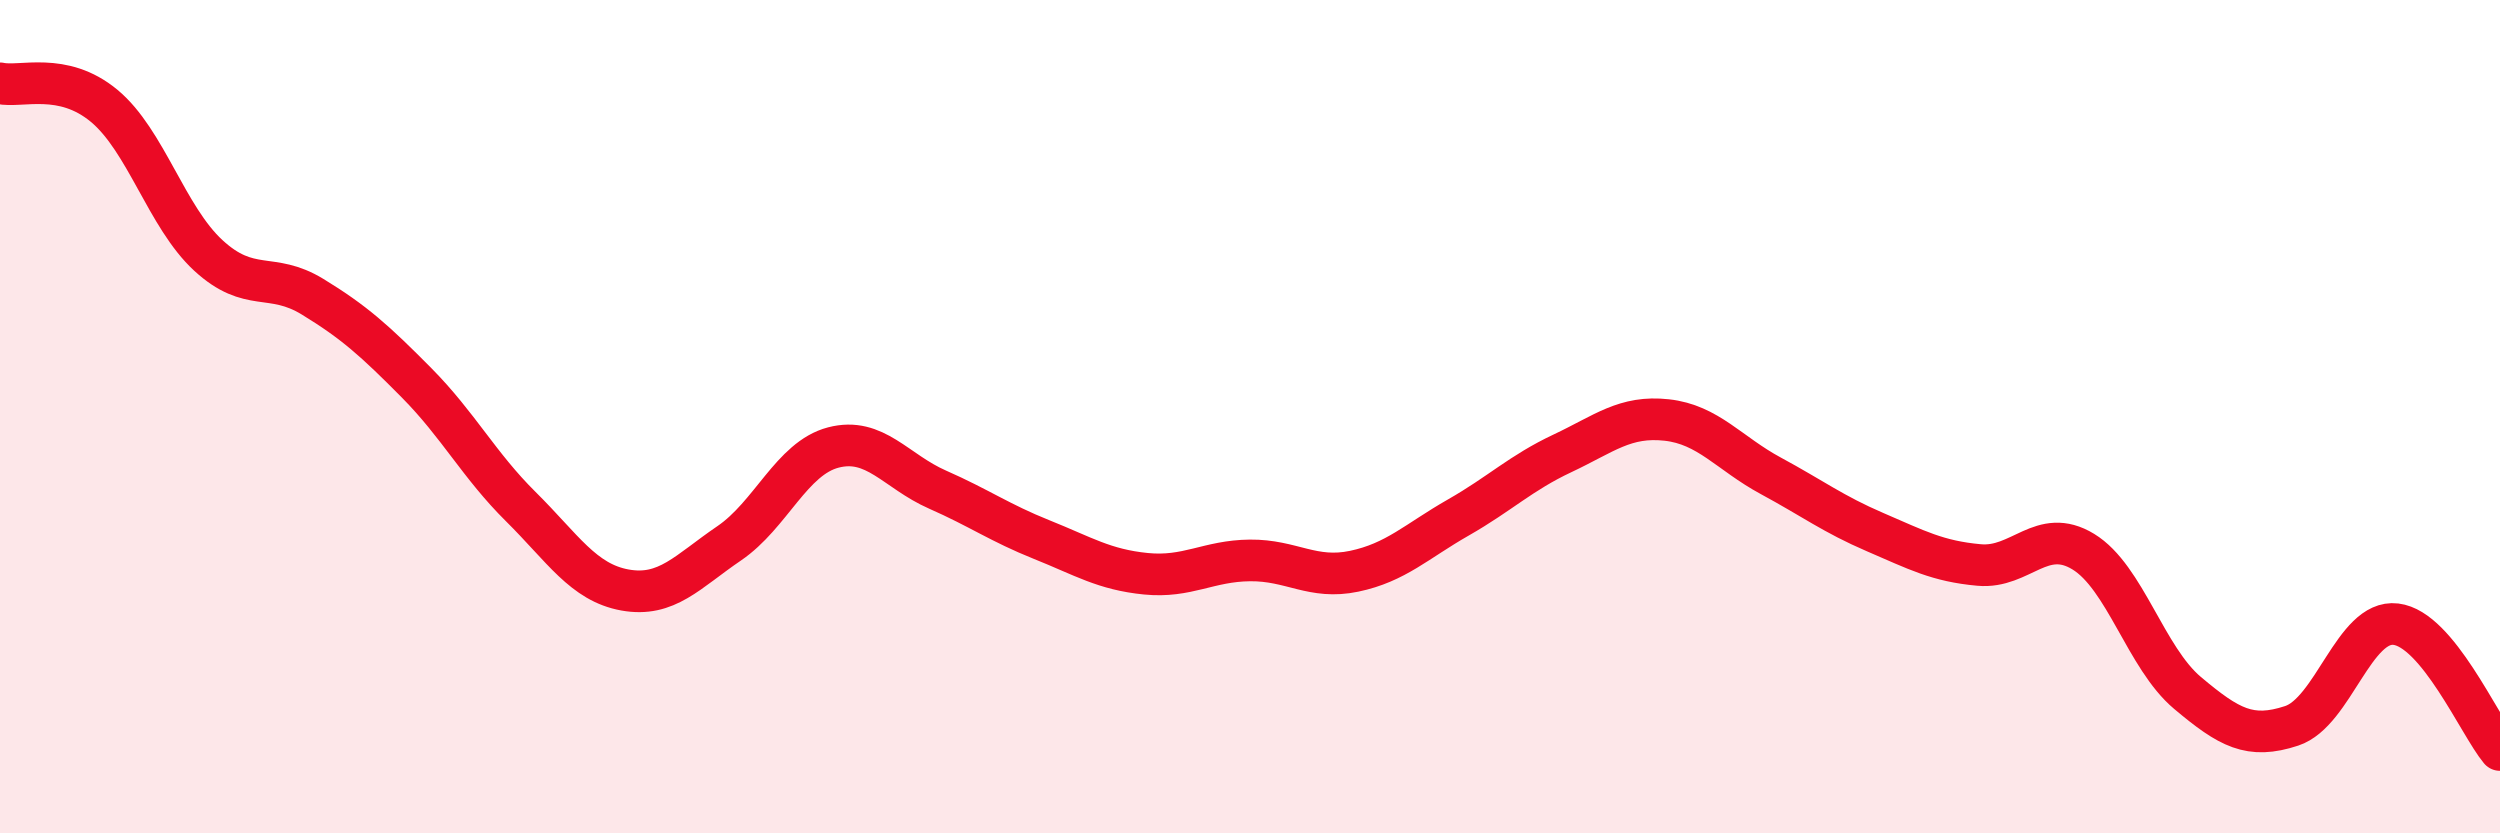 
    <svg width="60" height="20" viewBox="0 0 60 20" xmlns="http://www.w3.org/2000/svg">
      <path
        d="M 0,2 C 0.5,2.11 1.5,1.71 2.5,2.54 C 3.5,3.37 4,5.21 5,6.13 C 6,7.05 6.5,6.51 7.5,7.12 C 8.5,7.73 9,8.18 10,9.19 C 11,10.2 11.5,11.17 12.5,12.16 C 13.5,13.15 14,13.98 15,14.16 C 16,14.34 16.5,13.72 17.5,13.04 C 18.5,12.36 19,11 20,10.74 C 21,10.48 21.5,11.31 22.5,11.75 C 23.5,12.19 24,12.55 25,12.95 C 26,13.35 26.5,13.67 27.5,13.77 C 28.5,13.87 29,13.46 30,13.45 C 31,13.44 31.5,13.92 32.5,13.71 C 33.5,13.5 34,12.99 35,12.42 C 36,11.85 36.5,11.35 37.5,10.88 C 38.5,10.41 39,9.97 40,10.08 C 41,10.19 41.5,10.88 42.5,11.42 C 43.5,11.96 44,12.34 45,12.77 C 46,13.2 46.5,13.47 47.5,13.56 C 48.5,13.65 49,12.63 50,13.24 C 51,13.85 51.5,15.79 52.5,16.63 C 53.5,17.47 54,17.75 55,17.42 C 56,17.09 56.5,14.86 57.5,14.98 C 58.5,15.1 59.5,17.4 60,18L60 20L0 20Z"
        fill="#EB0A25"
        opacity="0.1"
        stroke-linecap="round"
        stroke-linejoin="round"
      />
      <path
        d="M 0,2 C 0.5,2.11 1.5,1.71 2.5,2.54 C 3.5,3.37 4,5.21 5,6.13 C 6,7.05 6.5,6.51 7.5,7.12 C 8.5,7.73 9,8.18 10,9.19 C 11,10.2 11.5,11.17 12.5,12.16 C 13.5,13.15 14,13.98 15,14.16 C 16,14.34 16.5,13.72 17.5,13.04 C 18.5,12.36 19,11 20,10.74 C 21,10.48 21.5,11.31 22.5,11.75 C 23.5,12.19 24,12.55 25,12.95 C 26,13.35 26.5,13.67 27.5,13.77 C 28.5,13.87 29,13.46 30,13.45 C 31,13.44 31.5,13.92 32.5,13.71 C 33.5,13.5 34,12.99 35,12.42 C 36,11.85 36.5,11.35 37.5,10.88 C 38.5,10.41 39,9.97 40,10.08 C 41,10.19 41.5,10.88 42.5,11.42 C 43.5,11.96 44,12.34 45,12.77 C 46,13.2 46.5,13.47 47.5,13.56 C 48.5,13.65 49,12.63 50,13.24 C 51,13.85 51.5,15.79 52.5,16.63 C 53.5,17.47 54,17.75 55,17.42 C 56,17.09 56.5,14.86 57.5,14.98 C 58.5,15.1 59.5,17.4 60,18"
        stroke="#EB0A25"
        stroke-width="1"
        fill="none"
        stroke-linecap="round"
        stroke-linejoin="round"
      />
    </svg>
  